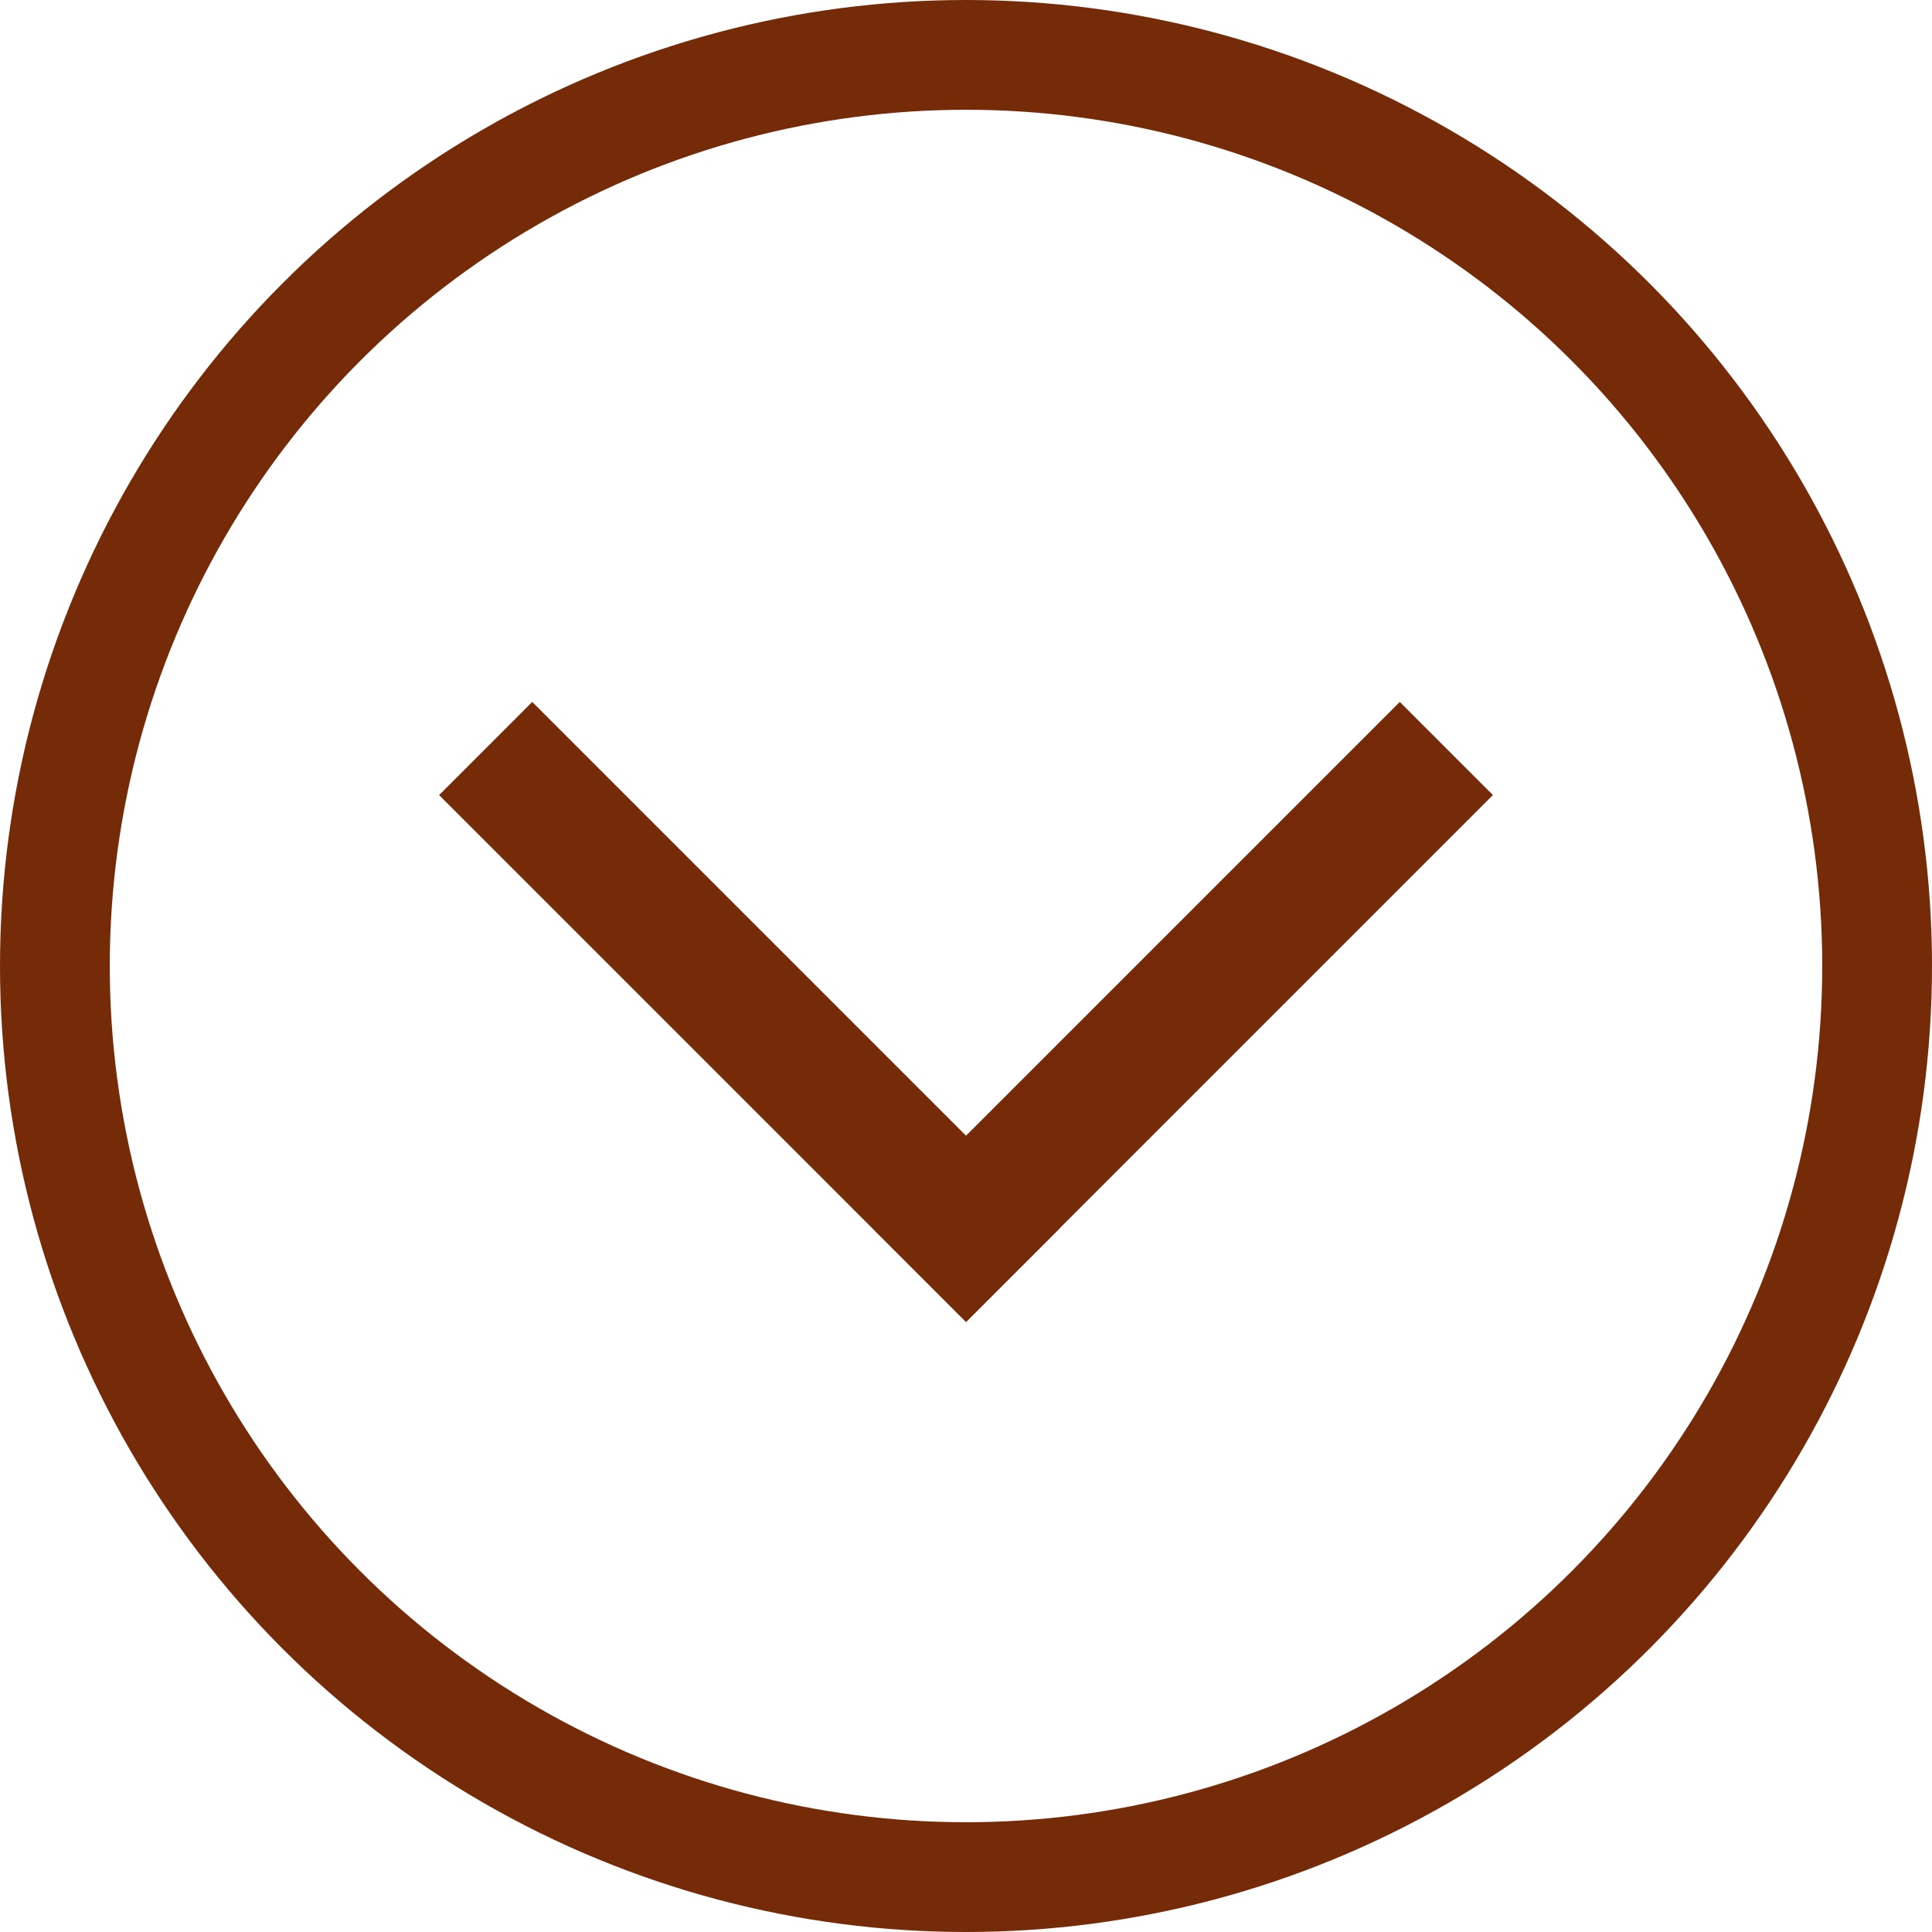 <?xml version="1.0" encoding="UTF-8"?> <svg xmlns="http://www.w3.org/2000/svg" width="44" height="44" viewBox="0 0 44 44" fill="none"><line x1="11.061" y1="17.047" x2="23.061" y2="29.047" stroke="#752B08" stroke-width="3"></line><line y1="-1.5" x2="16.971" y2="-1.5" transform="matrix(-0.707 0.707 0.707 0.707 34 18.107)" stroke="#752B08" stroke-width="3"></line><circle cx="22" cy="22" r="20.75" stroke="#752B08" stroke-width="2.5"></circle></svg> 